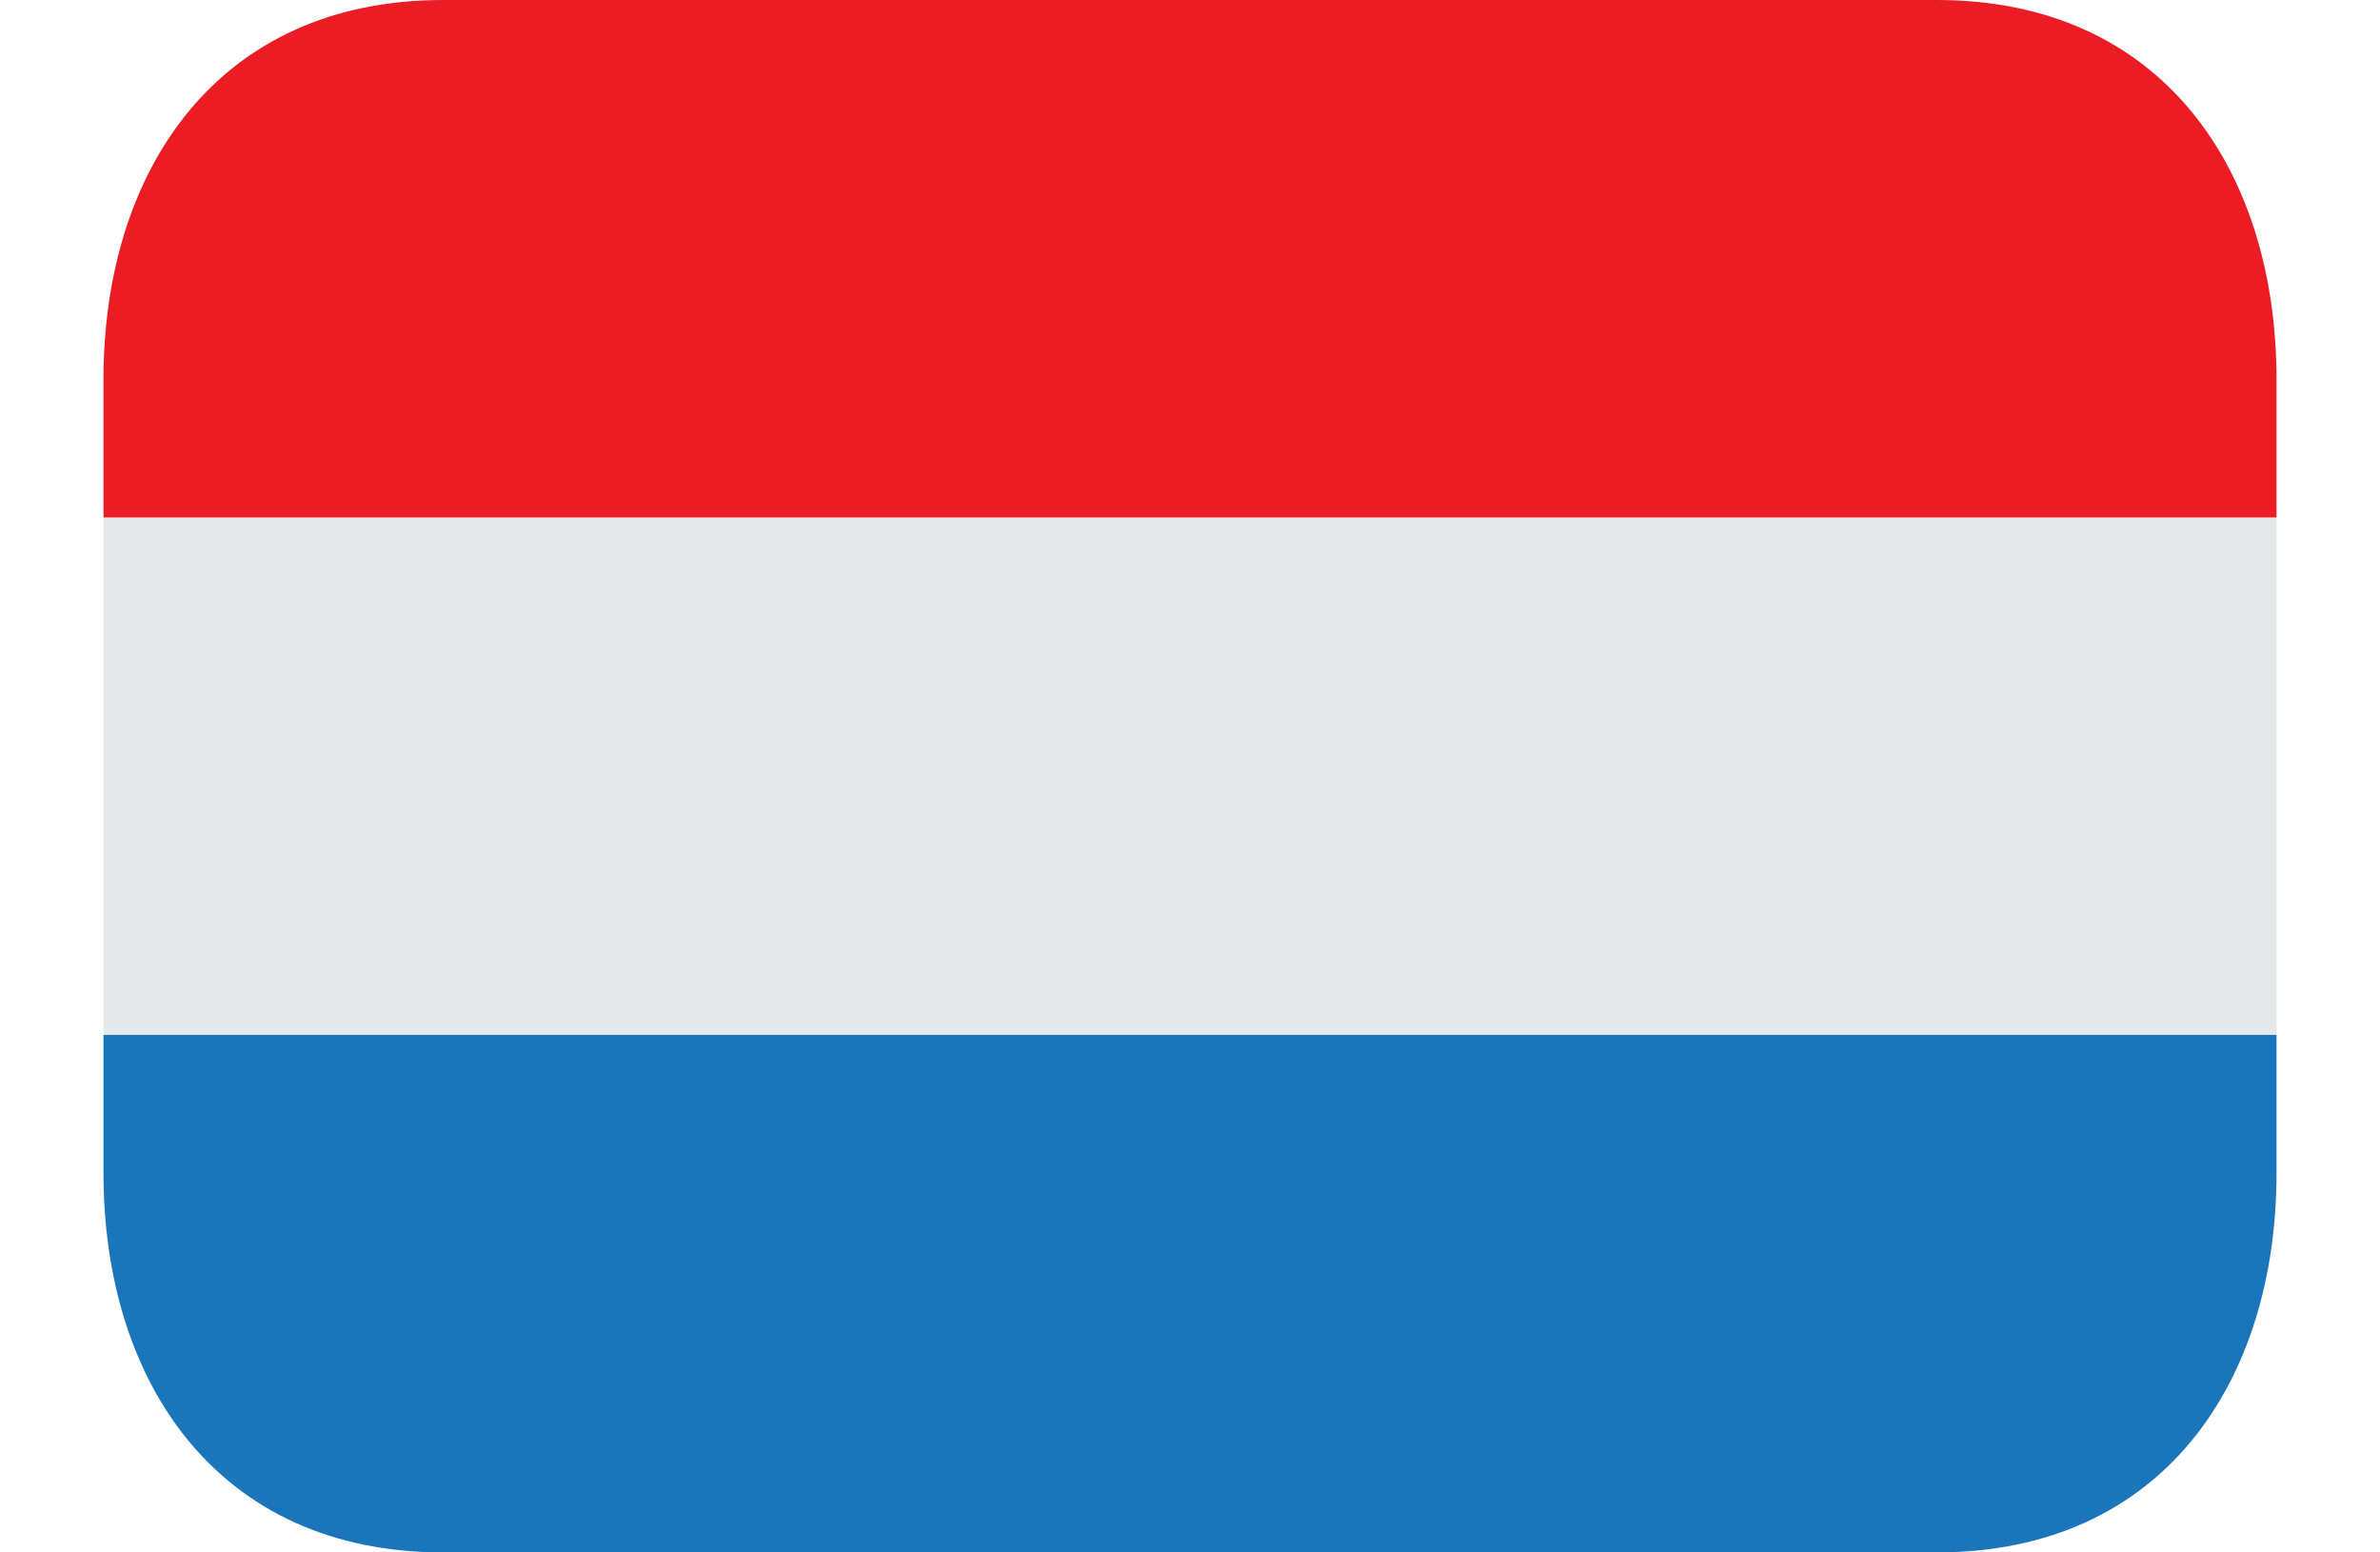 <svg xmlns="http://www.w3.org/2000/svg" width="46" height="30" viewBox="0 0 46 30" fill="none"><path d="M2 10H44V20H2V10Z" fill="#E6E7E8"></path><path d="M37.438 0H8.562C4.214 0 2 3.283 2 7.333V10H44V7.333C44 3.283 41.786 0 37.438 0Z" fill="#EC1C24"></path><path d="M2 22.667C2 26.717 4.214 30 8.562 30H37.438C41.786 30 44 26.717 44 22.667V20H2V22.667Z" fill="#1B75BB"></path></svg>